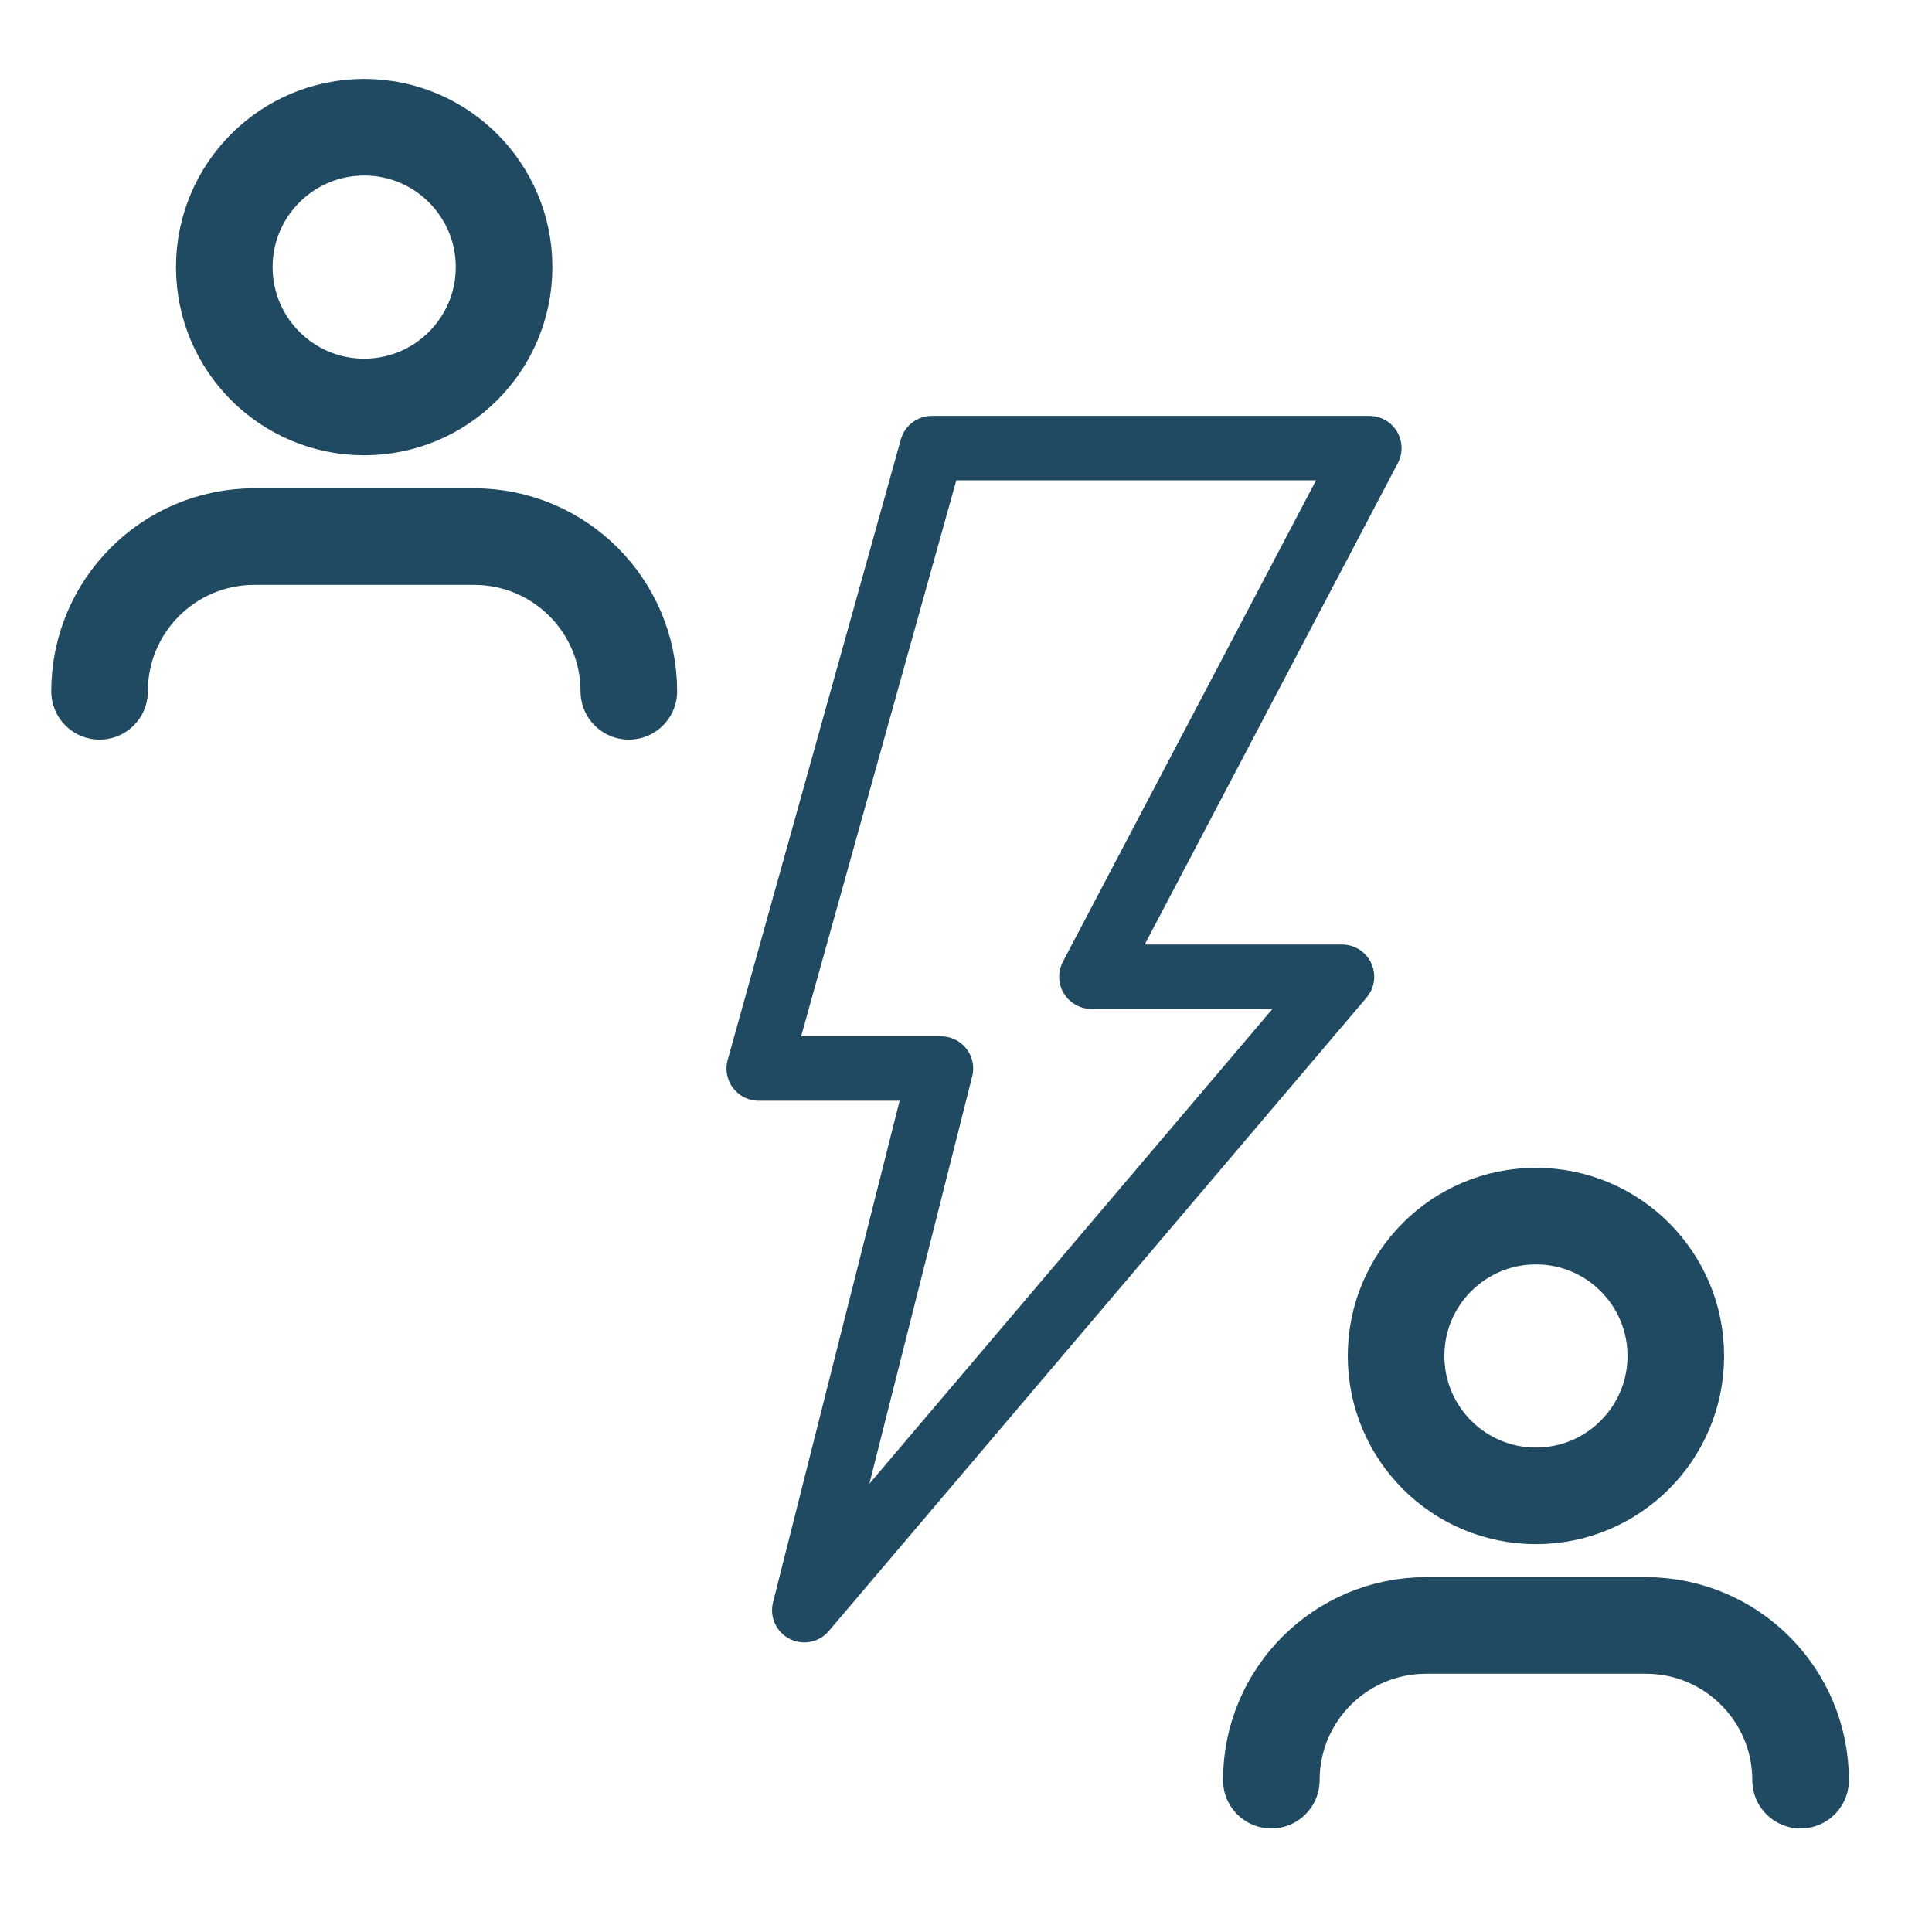 <svg xmlns="http://www.w3.org/2000/svg" width="60" height="60" viewBox="0 0 60 60"><g transform="translate(3.092 3.951)"><path fill="none" stroke="#204962" stroke-linecap="round" stroke-linejoin="round" stroke-width="3" d="M0,4.805 C0,2.151 2.152,0 4.805,0 L11.632,0 C14.286,0 16.437,2.151 16.437,4.805" transform="translate(0 12.713)"/><path fill="none" stroke="#204962" stroke-linecap="round" stroke-linejoin="round" stroke-width="3" d="M8.688,4.344 C8.688,1.945 6.743,0 4.344,0 C1.945,0 0,1.945 0,4.344 C0,6.743 1.945,8.688 4.344,8.688 C6.743,8.688 8.688,6.743 8.688,4.344 Z" transform="translate(3.874)"/><path fill="none" stroke="#204962" stroke-linecap="round" stroke-linejoin="round" stroke-width="3" d="M0,4.805 C0,2.151 2.152,0 4.805,0 L11.632,0 C14.286,0 16.437,2.151 16.437,4.805" transform="translate(36.39 46.529)"/><path fill="none" stroke="#204962" stroke-linecap="round" stroke-linejoin="round" stroke-width="3" d="M8.688,4.344 C8.688,1.945 6.743,0 4.344,0 C1.945,0 0,1.945 0,4.344 C0,6.743 1.945,8.688 4.344,8.688 C6.743,8.688 8.688,6.743 8.688,4.344 Z" transform="translate(40.264 33.816)"/><polygon fill="none" stroke="#204962" stroke-linecap="round" stroke-linejoin="round" stroke-width="2" points="5.378 0 18.965 0 10.332 16.417 18.116 16.417 1.415 36.09 5.661 19.268 0 19.268 5.378 0 5.378 0" transform="translate(20.47 9.965)"/></g></svg>